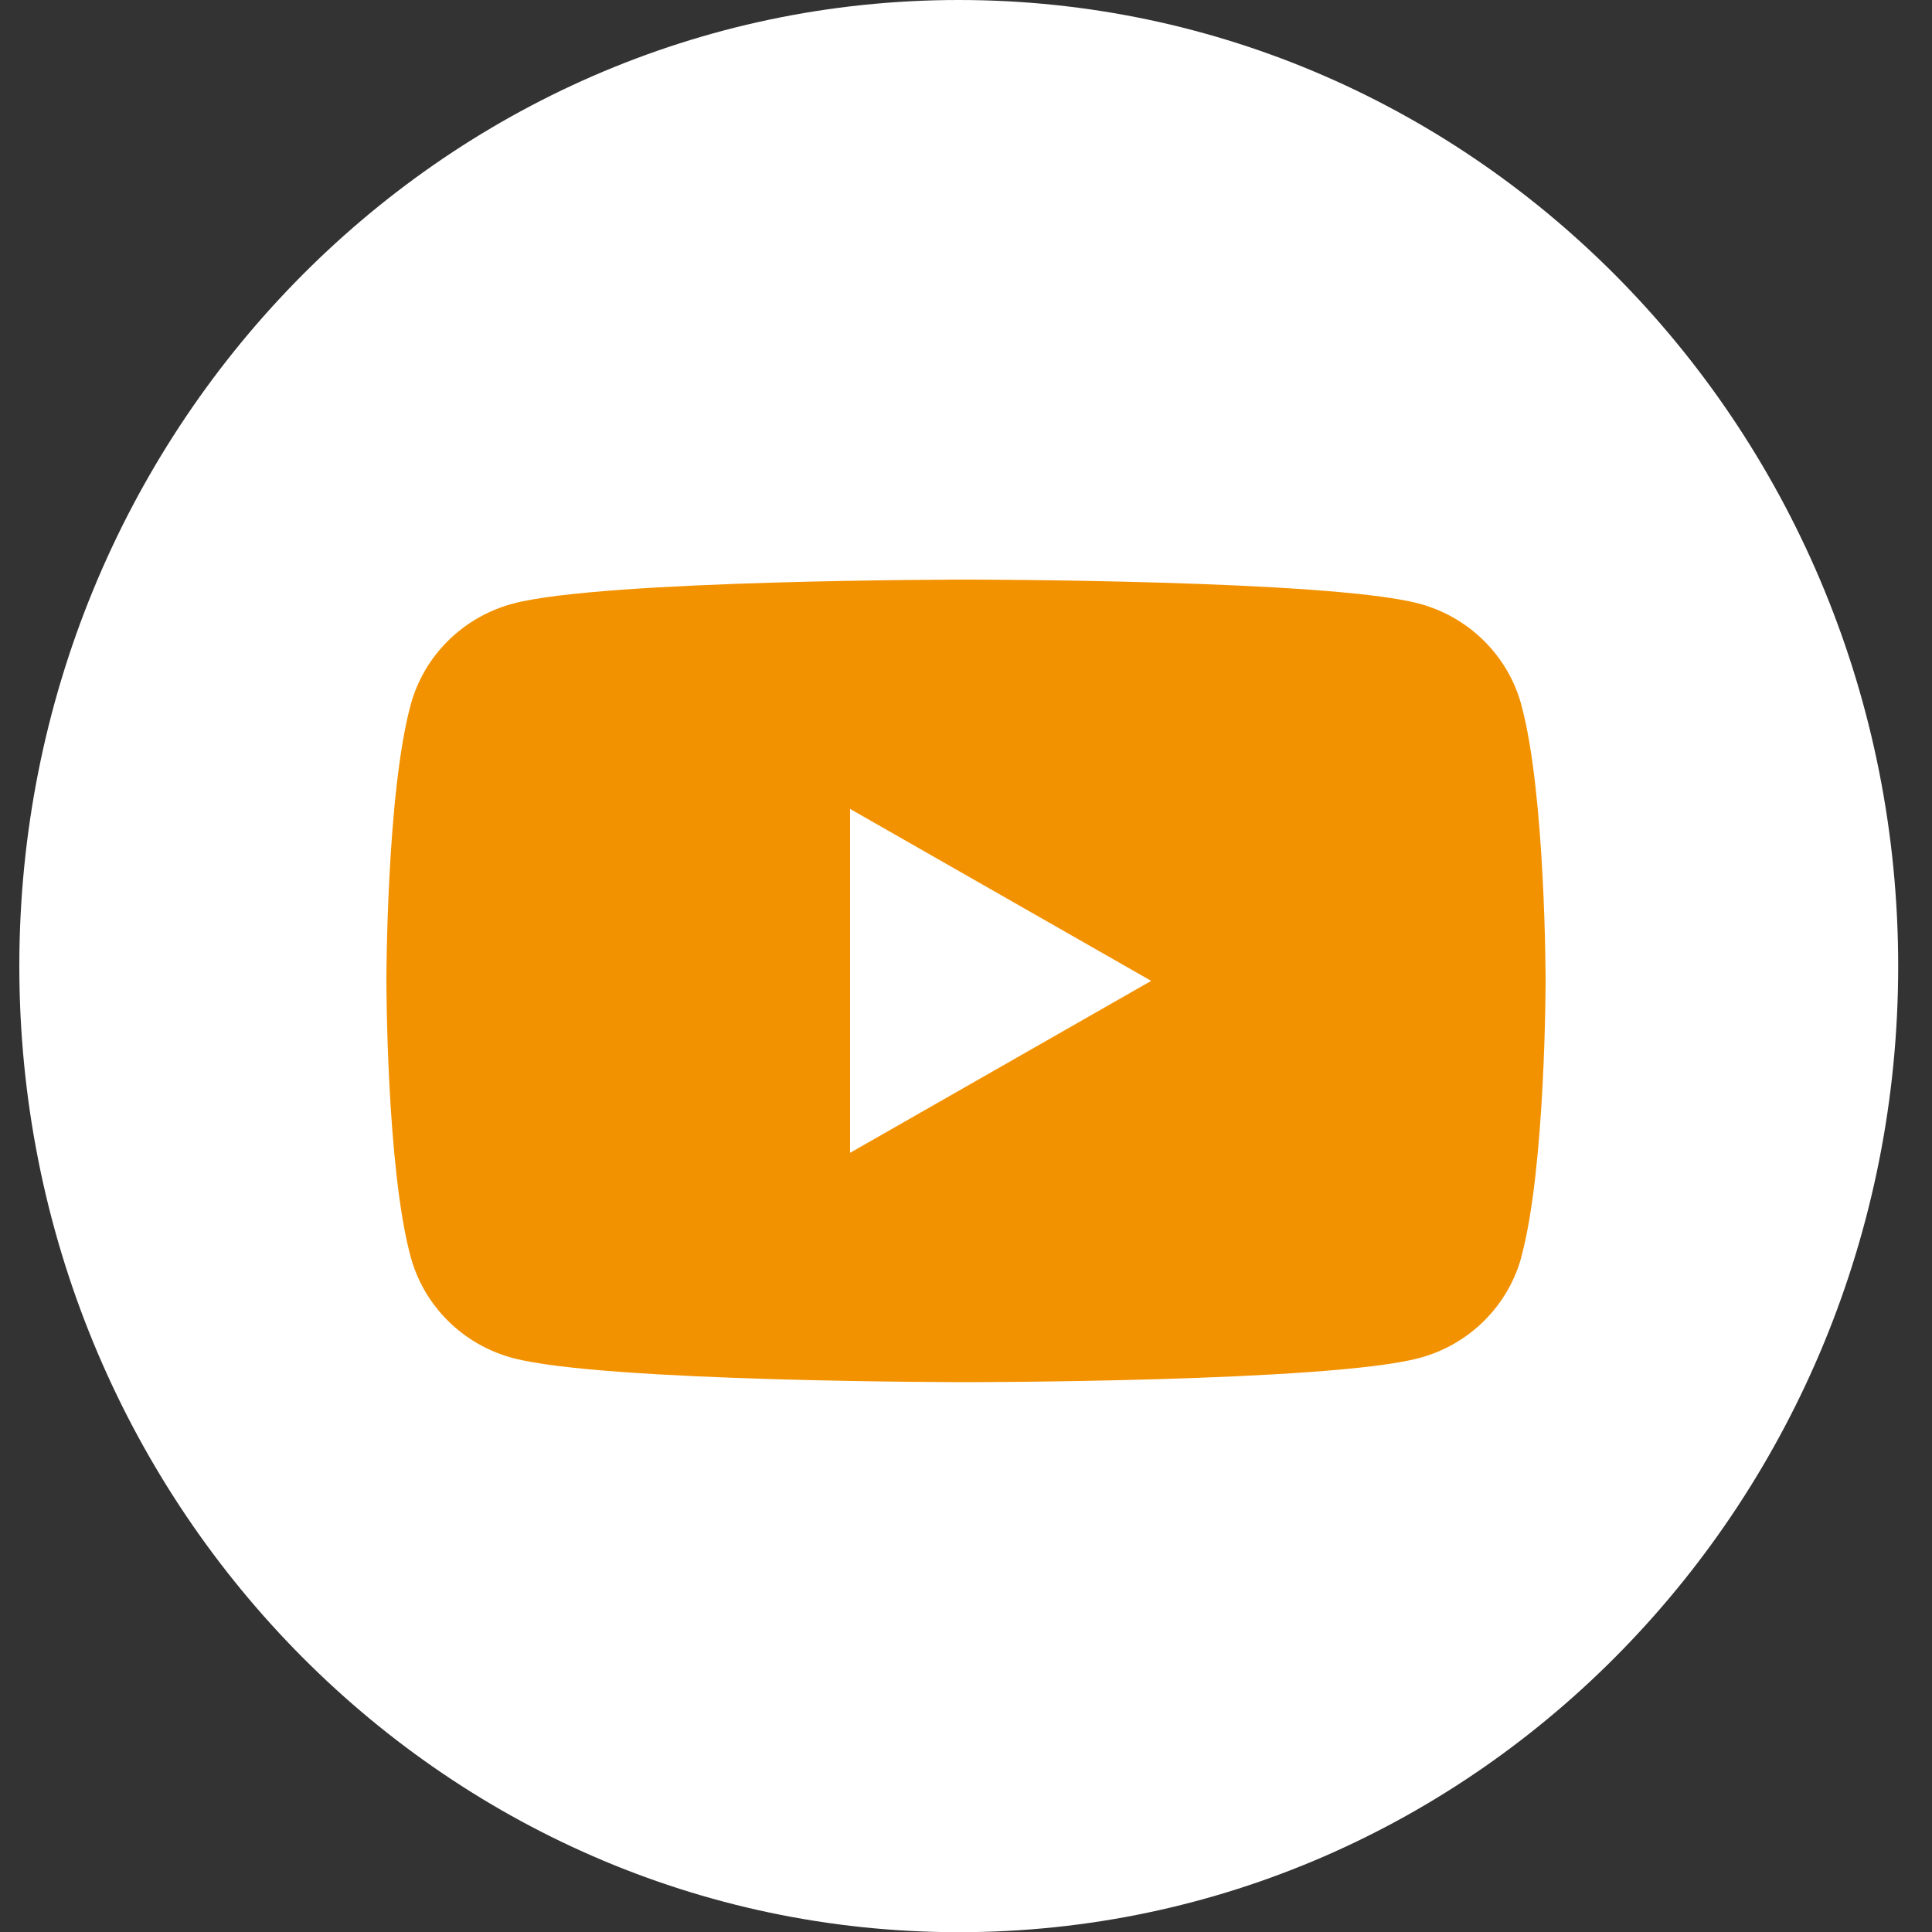 <svg width="20" height="20" viewBox="0 0 20 20" fill="none" xmlns="http://www.w3.org/2000/svg">
<rect x="0" y="0" width="20" height="20" fill="#333333" stroke="none"/>
<path d="M9.925 20.002C15.296 20.002 19.65 15.524 19.65 10.001C19.65 4.478 15.296 0 9.925 0C4.554 0 0.2 4.478 0.2 10.001C0.2 15.524 4.554 20.002 9.925 20.002Z" fill="white"/>
<path d="M15.75 13.01C15.612 13.521 15.206 13.923 14.689 14.059C13.753 14.308 10 14.308 10 14.308C10 14.308 6.247 14.308 5.312 14.059C4.795 13.923 4.389 13.521 4.251 13.01C4 12.085 4 10.154 4 10.154C4 10.154 4 8.222 4.251 7.297C4.389 6.786 4.795 6.385 5.312 6.248C6.247 6 10 6 10 6C10 6 13.753 6 14.688 6.248C15.205 6.385 15.611 6.786 15.749 7.297C16 8.222 16 10.154 16 10.154C16 10.154 16 12.085 15.749 13.01H15.75ZM8.8 8.374V11.934L11.917 10.154L8.8 8.374Z" fill="#F39200"/>
</svg>
